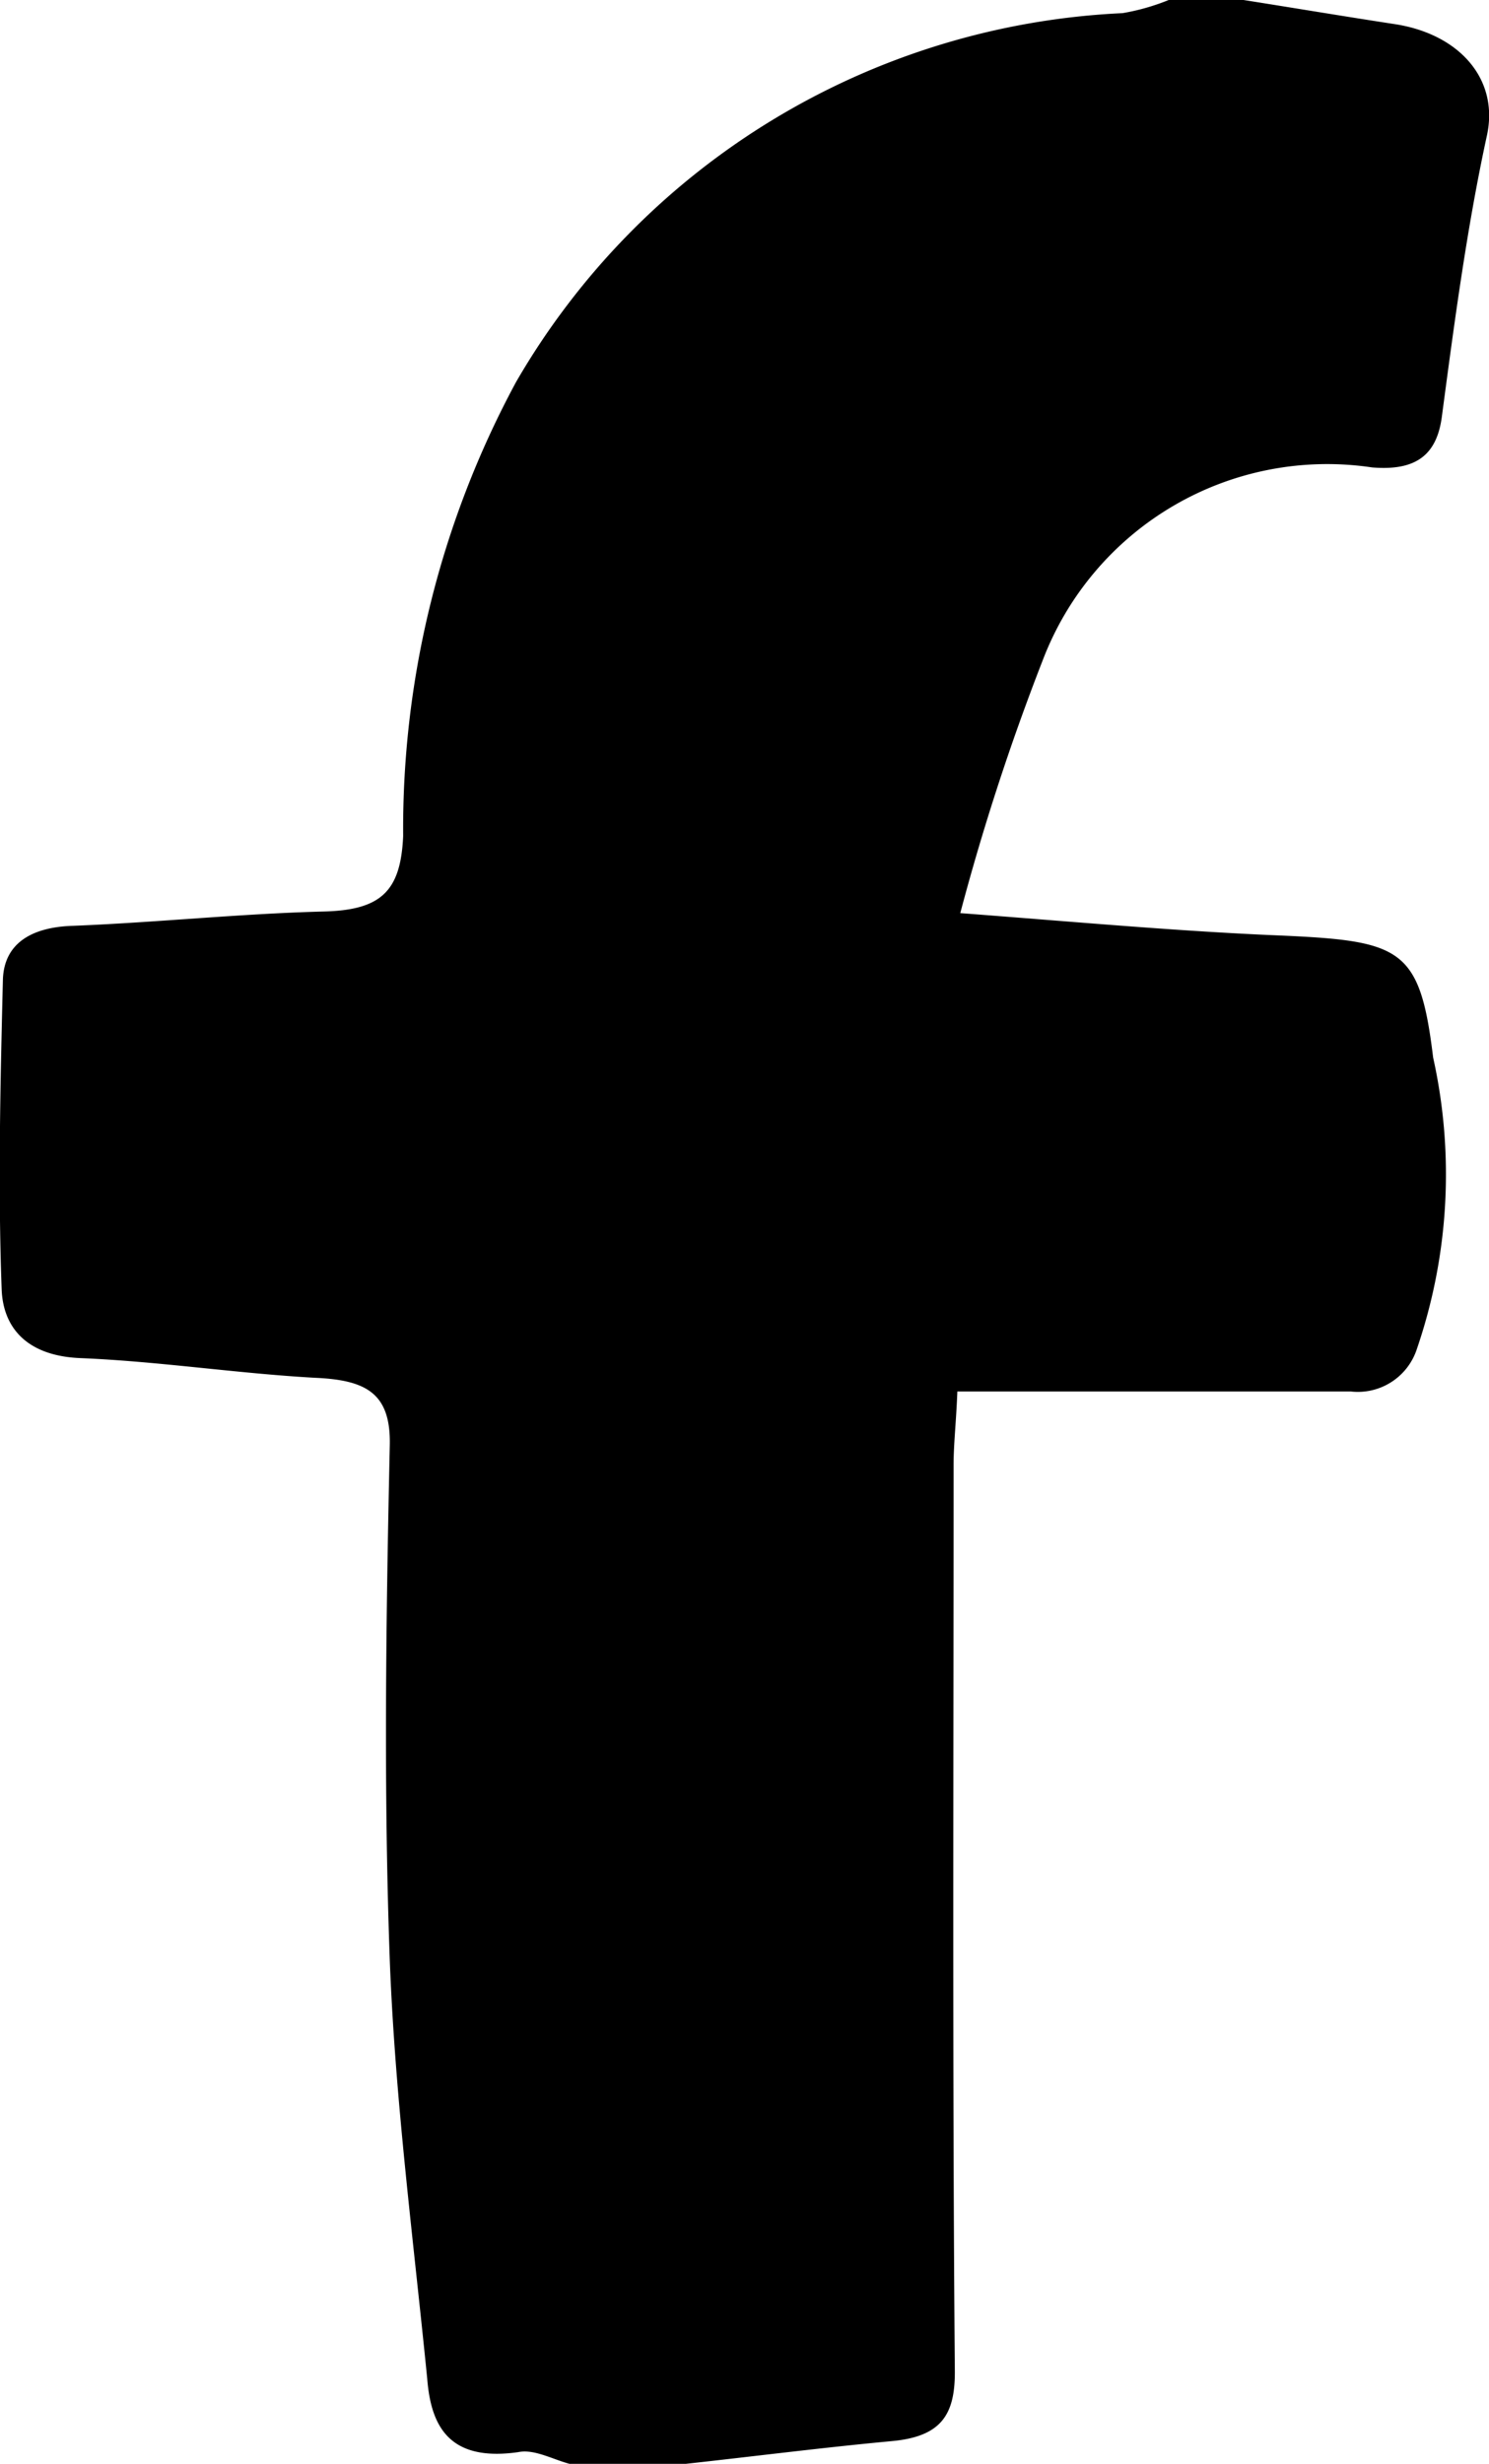 <svg viewBox="-1119 4328 18.925 31.3" xmlns="http://www.w3.org/2000/svg"><path d="m15.951 0c.634.1 1.285.209 1.919.306.825.125 1.332.7 1.174 1.418-.254 1.168-.412 2.364-.571 3.56-.063.5-.333.7-.888.654a3.869 3.869 0 0 0 -4.185 2.447 29.93 29.93 0 0 0 -1.049 3.215c1.459.111 2.68.222 3.917.278 1.681.07 1.919.125 2.093 1.557a6.845 6.845 0 0 1 -.206 3.7.789.789 0 0 1 -.841.542h-5c-.016.4-.048.667-.048.932 0 3.838-.016 7.689.016 11.527 0 .542-.174.82-.809.876-.888.083-1.76.195-2.648.292h-1.425c-.222-.056-.46-.195-.666-.153-.872.125-1.11-.32-1.158-.932-.176-1.77-.409-3.55-.476-5.319-.079-2.169-.048-4.352 0-6.535.016-.667-.3-.834-.952-.862-1-.056-1.982-.209-2.981-.25-.682-.028-.983-.389-1-.876-.048-1.307-.016-2.628.016-3.935.016-.459.365-.667.9-.681 1.047-.042 2.109-.153 3.156-.181.745-.014 1-.25 1.031-.959a11.951 11.951 0 0 1 1.435-5.768 9.409 9.409 0 0 1 7.708-4.686 2.8 2.8 0 0 0 .587-.167z" transform="translate(-1119.146 4328)"/></svg>